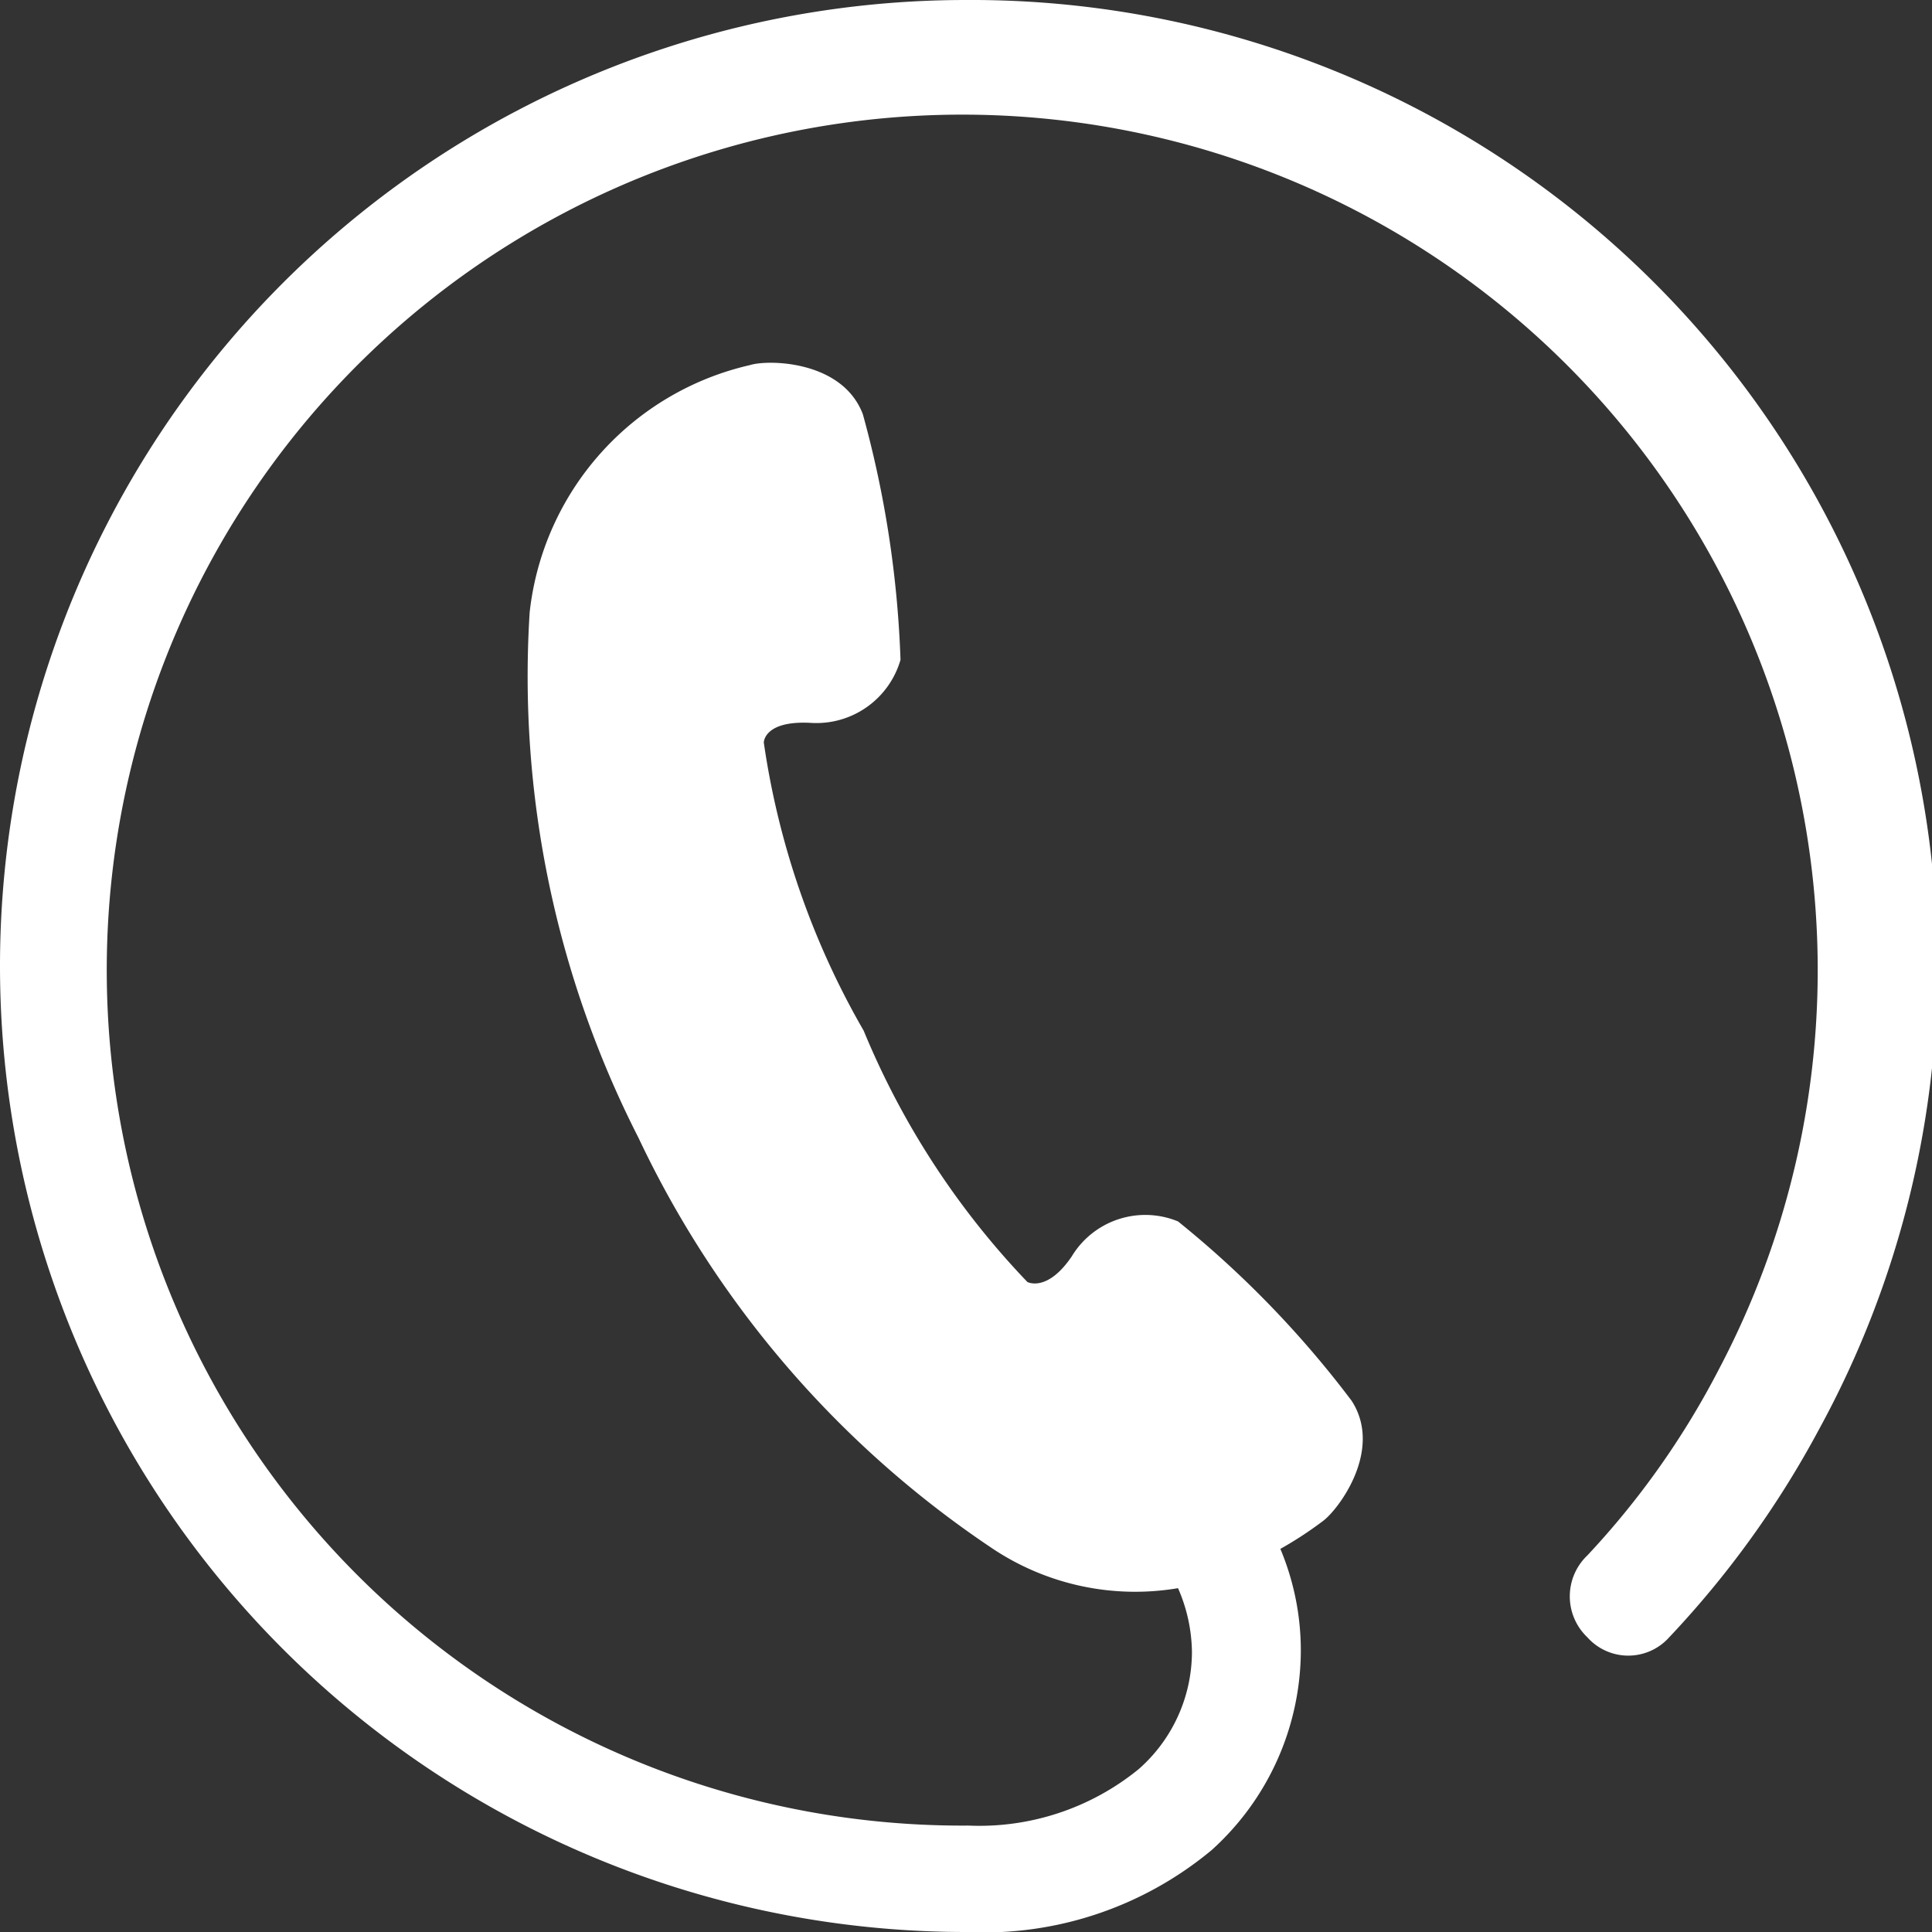 <svg xmlns="http://www.w3.org/2000/svg" viewBox="0 0 23.6 23.6"><rect x="0" y="0" width="23.6" height="23.6" fill="#333333" stroke="none"/><defs><style>.cls-1{fill:#fff;}</style></defs><g id="レイヤー_2" data-name="レイヤー 2"><g id="レイヤー_1-2" data-name="レイヤー 1"><path class="cls-1" d="M11.8,0a11.8,11.8,0,0,0,0,23.6h0a4.35,4.35,0,0,0,3-1,3.29,3.29,0,0,0,1.09-2.43,3.21,3.21,0,0,0-.25-1.25,4.57,4.57,0,0,0,.52-.34c.19-.14.74-.87.35-1.47a12.37,12.37,0,0,0-2.12-2.19,1.05,1.05,0,0,0-1.3.43c-.3.44-.54.31-.54.31a9.89,9.89,0,0,1-2-3.07A9.86,9.86,0,0,1,9.33,9.07s0-.27.57-.24A1.07,1.07,0,0,0,11,8.06a12.91,12.91,0,0,0-.46-3c-.25-.66-1.16-.67-1.38-.6A3.49,3.49,0,0,0,6.47,7.48,12.41,12.41,0,0,0,7.8,13.9a12.4,12.4,0,0,0,4.3,5,3.14,3.14,0,0,0,2.29.5,2,2,0,0,1,.17.78,1.91,1.91,0,0,1-.65,1.43,3.08,3.08,0,0,1-2.08.69h0A10.45,10.45,0,1,1,21,16.72,10.11,10.11,0,0,1,19.39,19a.69.69,0,0,0,0,1,.67.67,0,0,0,1,0,11.81,11.81,0,0,0,1.83-2.54A11.8,11.8,0,0,0,11.8,0Z"/></g></g></svg>